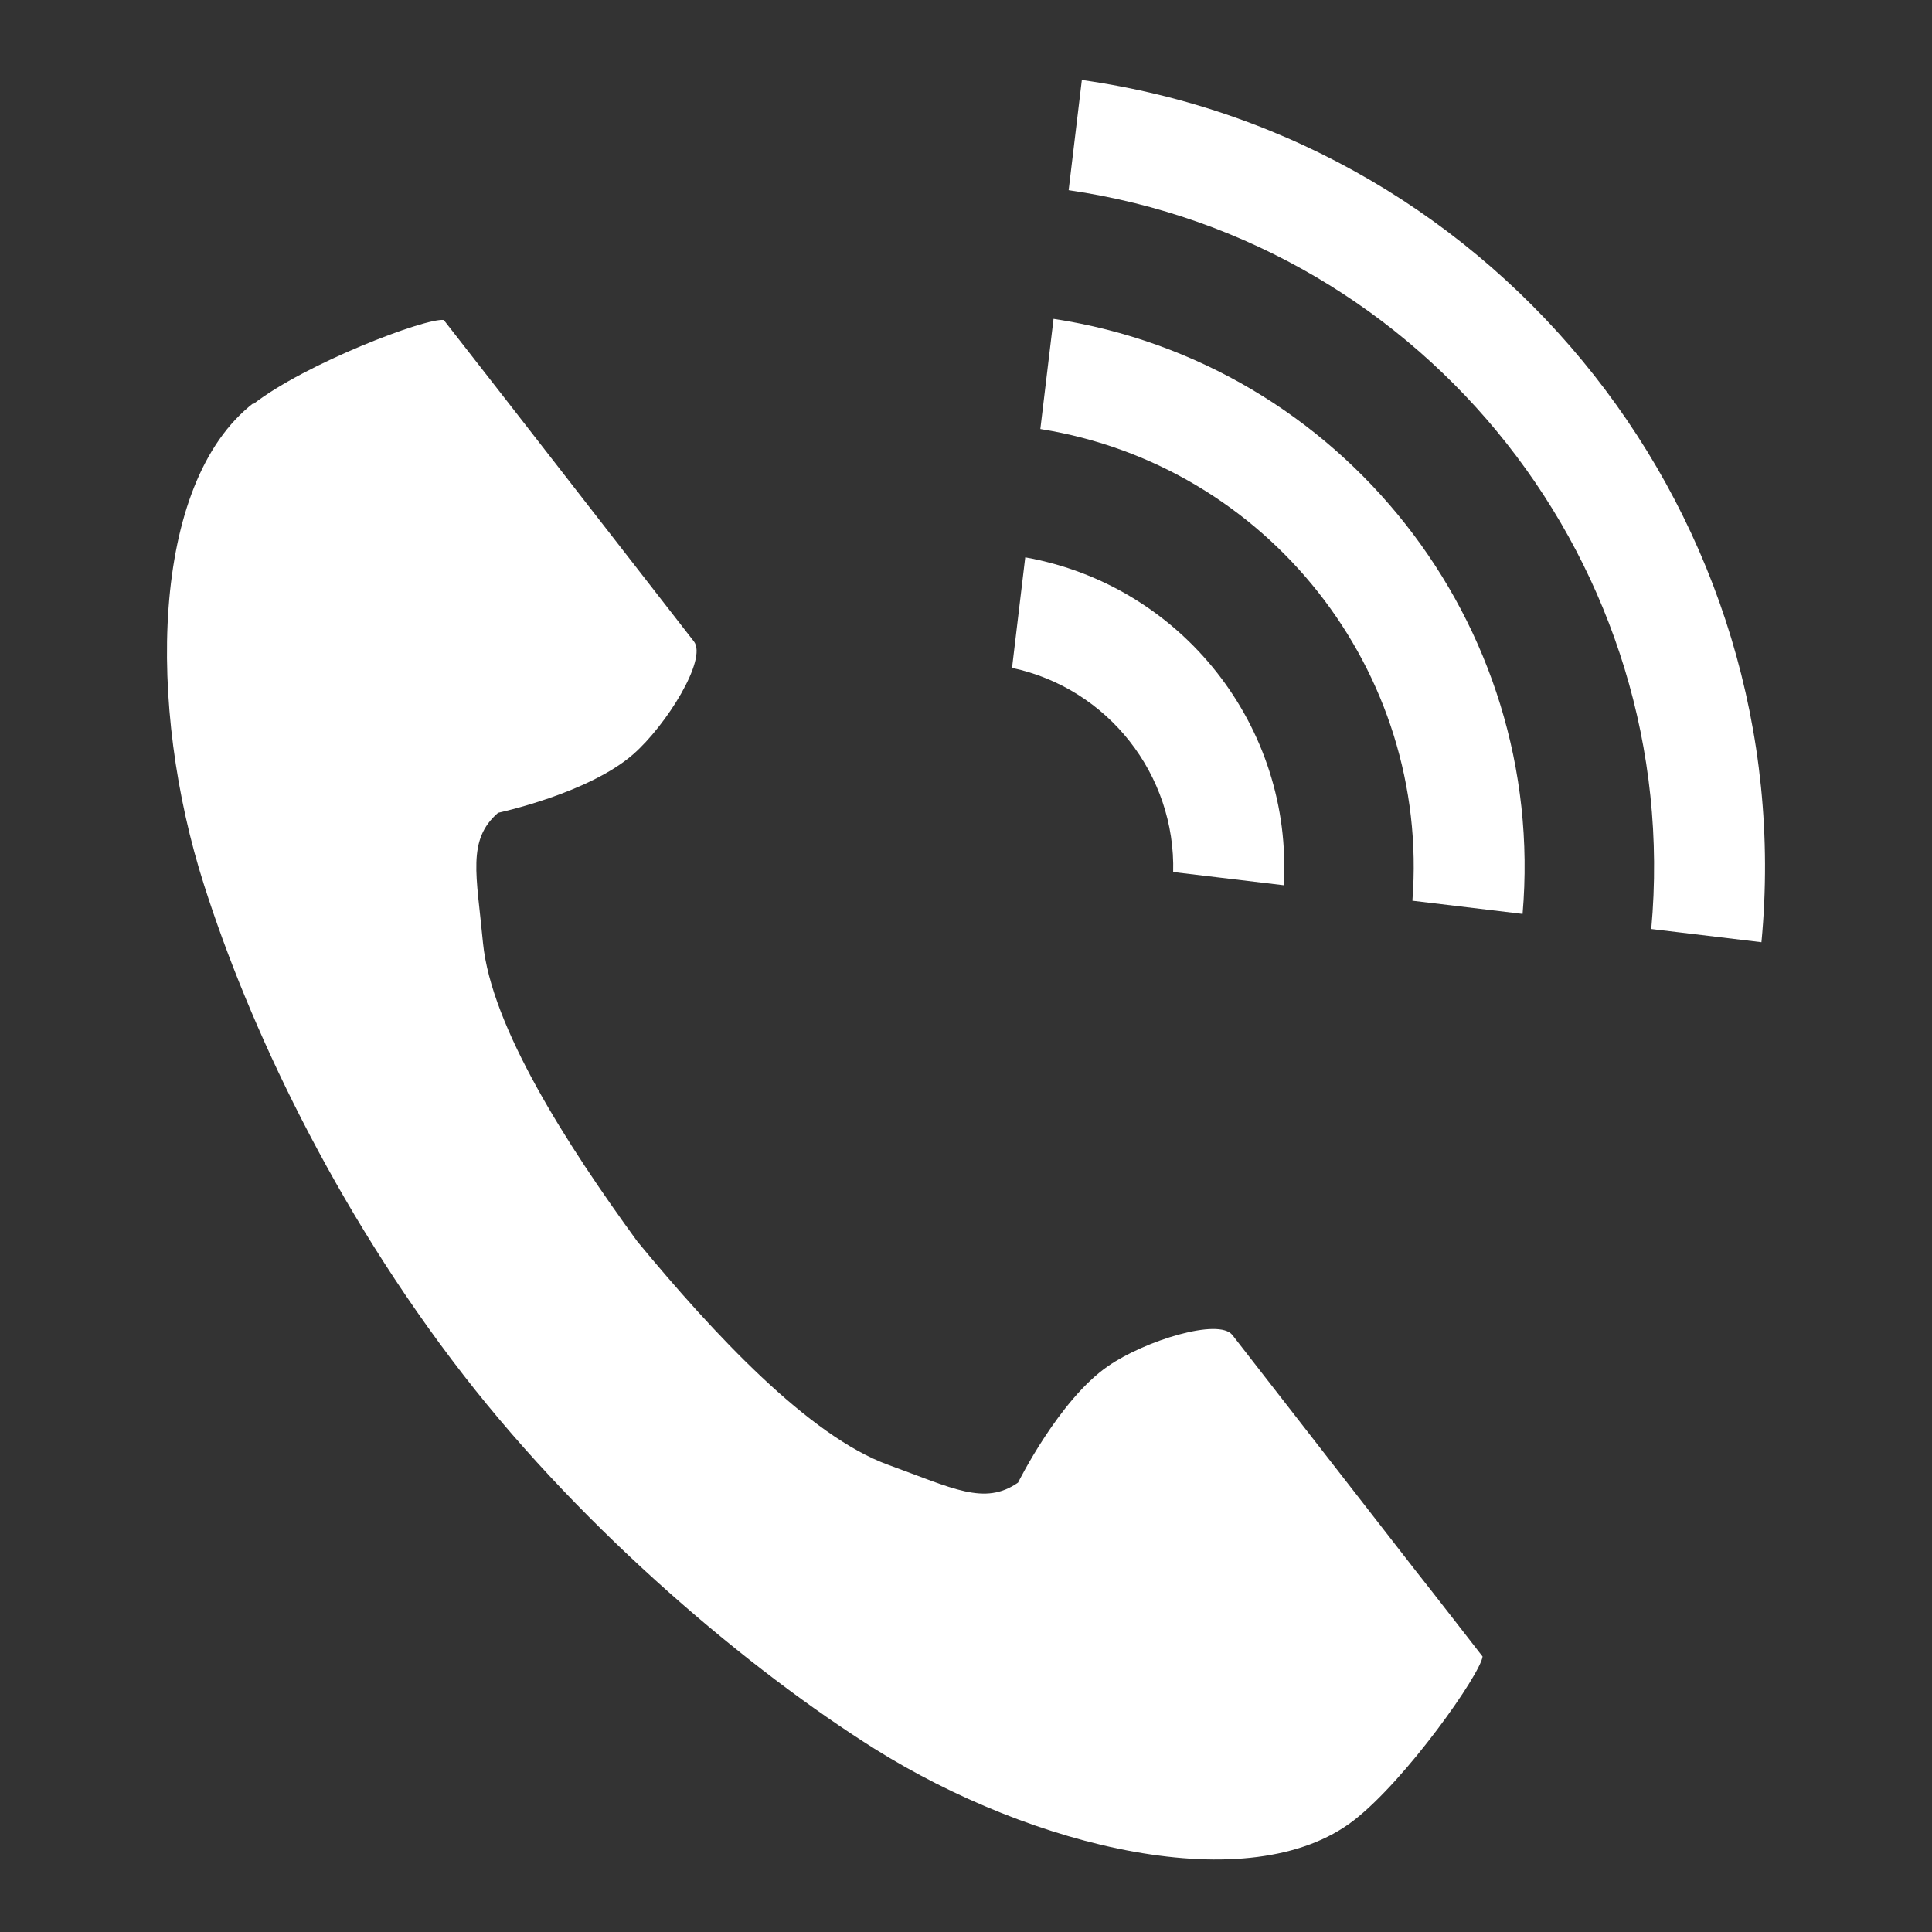 <?xml version="1.0" encoding="UTF-8"?>
<svg xmlns="http://www.w3.org/2000/svg" version="1.1" viewBox="0 0 512 512">
  <rect x="0" y="0" width="512" height="512" fill="#333333" stroke="none"/>
  <defs>
    <style>
      .cls-1 {
        fill: #fff;
      }
    </style>
  </defs>
  <!-- Generator: Adobe Illustrator 28.6.0, SVG Export Plug-In . SVG Version: 1.2.0 Build 709)  -->
  <g>
    <g id="_x32_">
      <g>
        <path class="cls-1" d="M67.2,106.8c-27.5,21.3-28.2,80.7-13.1,127.8,11.7,36.7,34.2,85.3,68.8,129.9,32.6,42,76.2,78.4,108.8,98.9,41.9,26.3,99.6,40.3,127.1,19,13.9-10.8,33.5-38.7,34.1-43.4,0,0-14.5-18.7-17.7-22.7l-48.6-62.5c-3.6-4.6-23.2,1.5-32.9,8.2-13,8.9-23.9,30.9-23.9,30.9-8.9,6.2-17.3,1.5-34.4-4.7-21-7.6-46.2-34.6-66.5-59.2-18.8-25.8-38.7-56.9-40.9-79.1-1.7-18.1-4.3-27.3,4-34.5,0,0,23.9-5.1,35.8-15.5,8.8-7.7,19.7-25.2,16.1-29.9l-48.6-62.5c-3.2-4.1-17.7-22.7-17.7-22.7-4.8-.6-36.6,11.5-50.5,22.3Z"/>
        <path class="cls-1" d="M437.6,246.2c8.7-95.7-59.3-182-154.4-195.8l3.5-29.2c111.2,15.7,190.7,116.7,180.1,228.5l-29.2-3.5Z"/>
        <path class="cls-1" d="M374.3,238.7c4.7-60.8-38.3-115.4-98.6-125l3.5-29.2c76.3,11.6,130.9,80.8,124.3,157.7l-29.2-3.5Z"/>
        <path class="cls-1" d="M310.9,231.2c.7-25.9-17.3-48.8-42.7-54.2l3.5-29.3c41.5,7.4,71,44.9,68.5,86.9l-29.3-3.5Z"/>
      </g>
    </g>
  </g>
</svg>